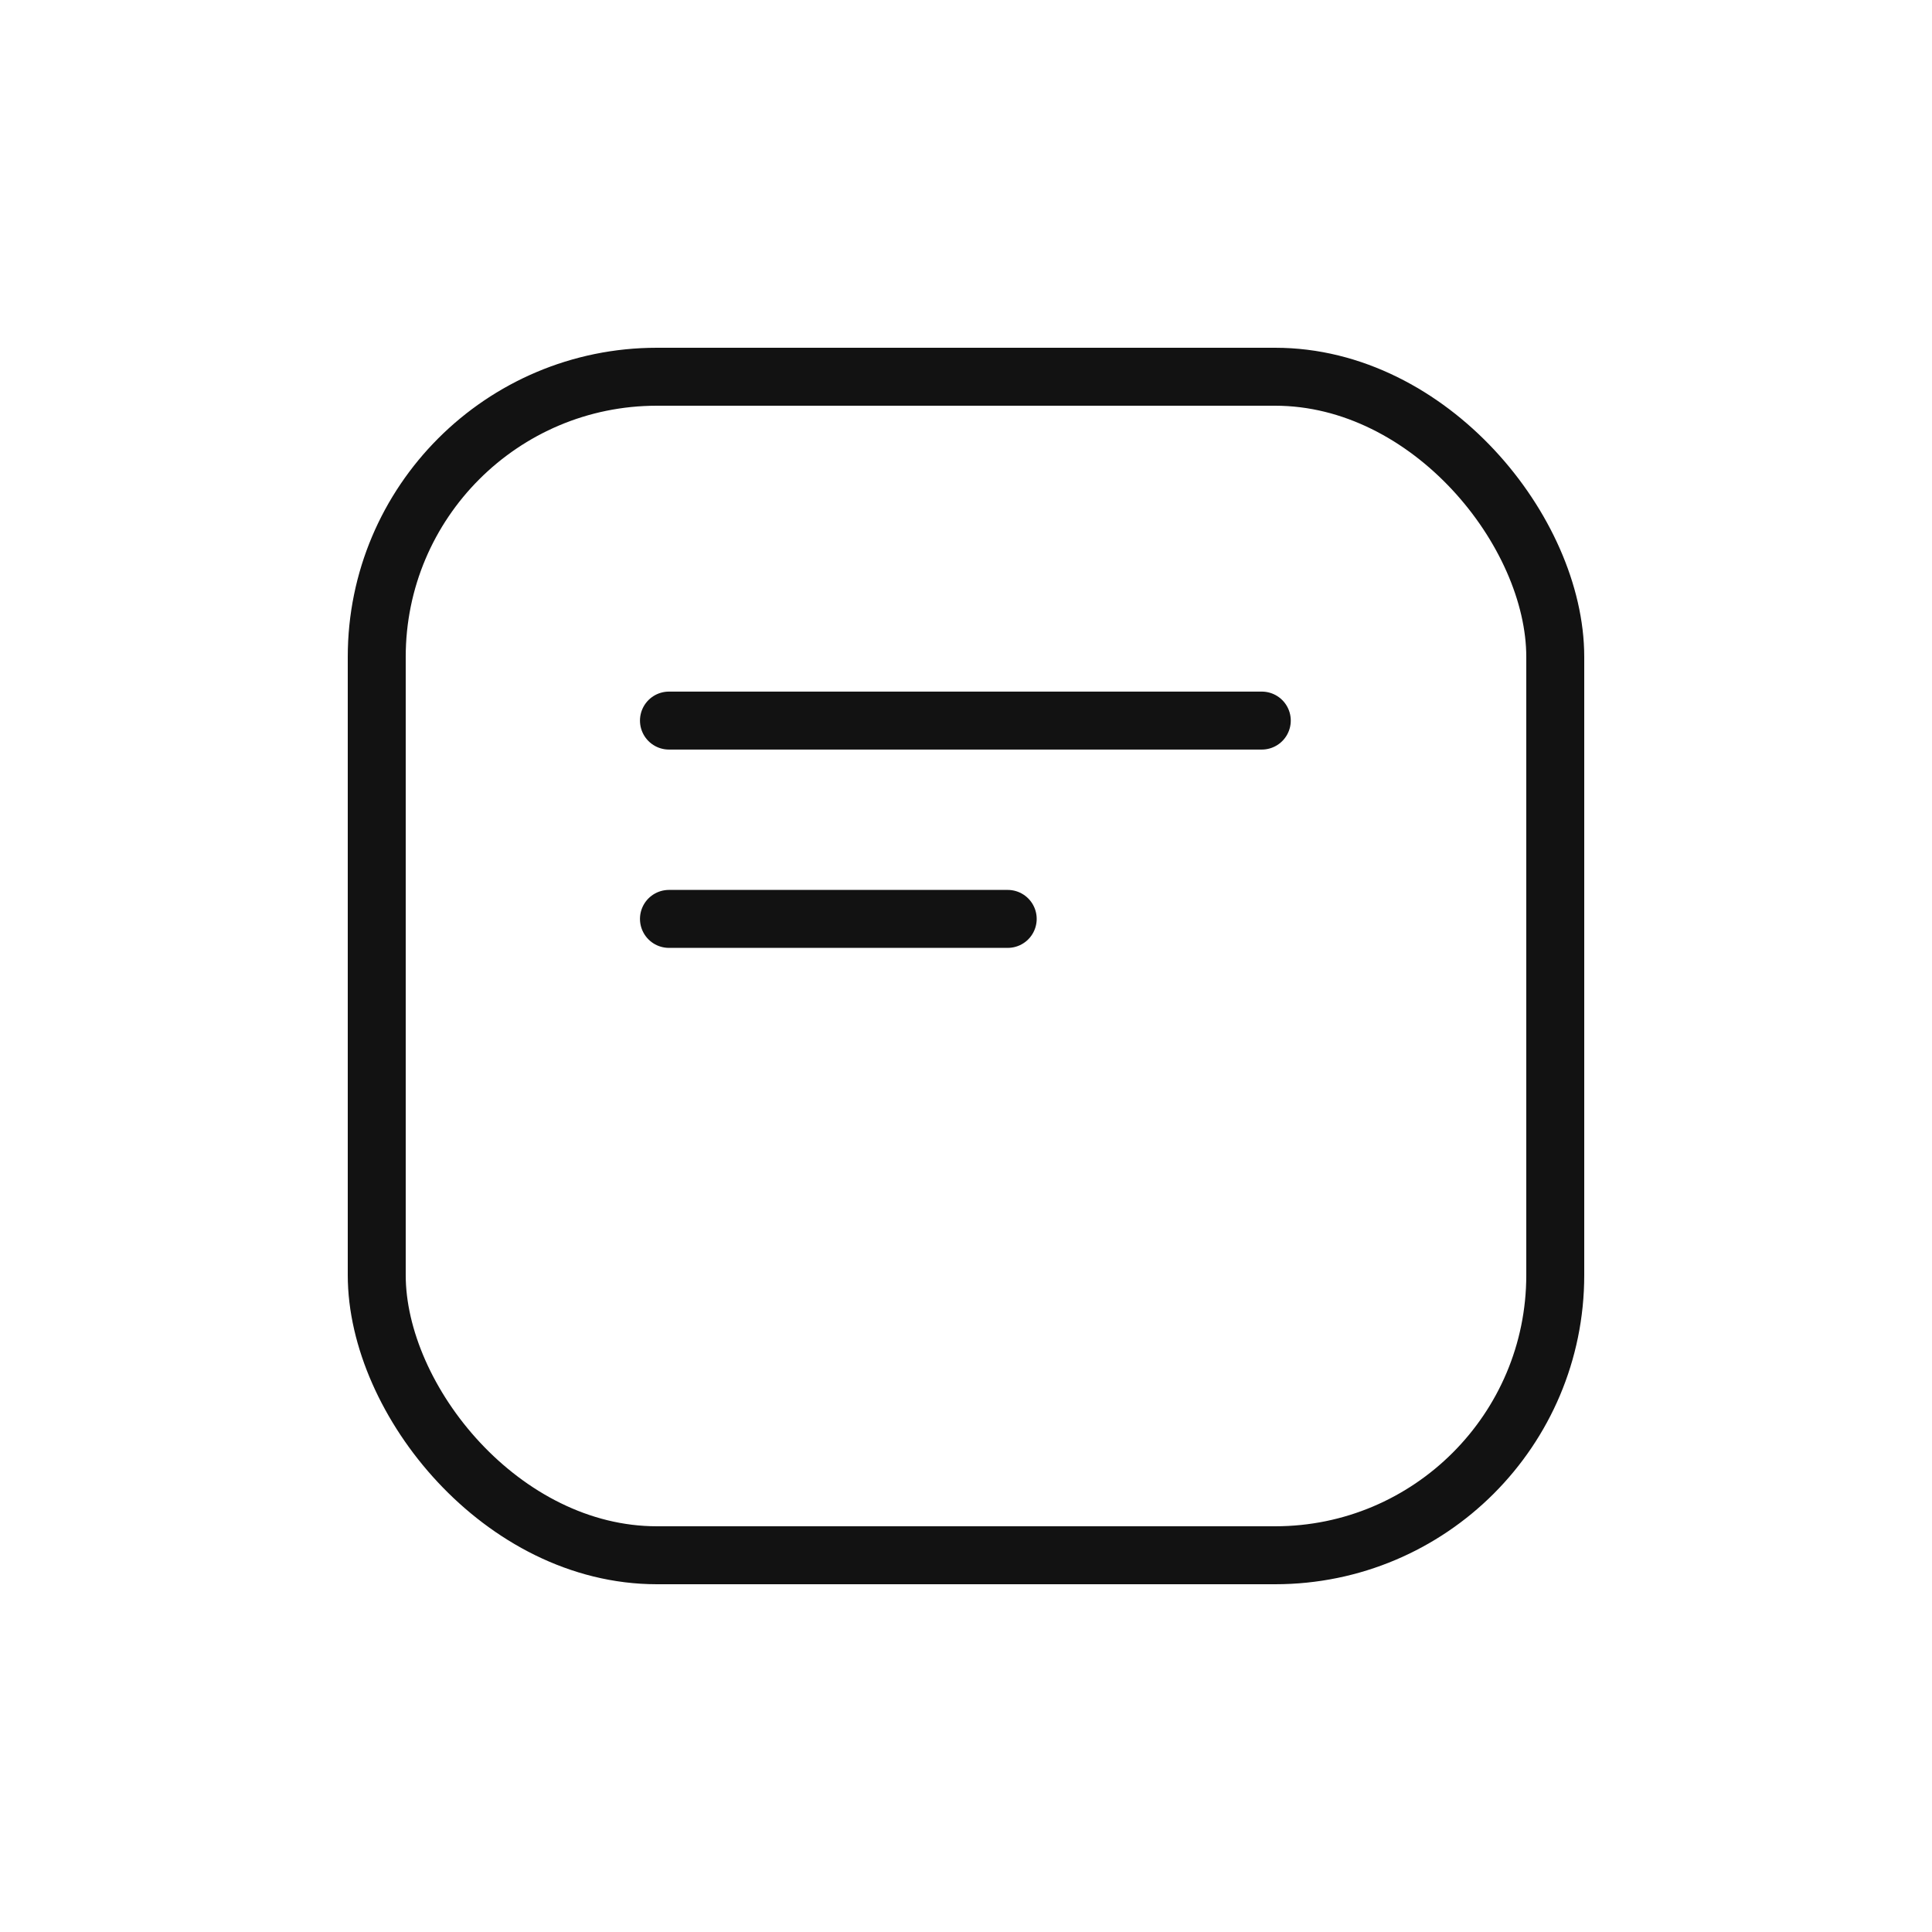 <svg width="100" height="100" viewBox="0 0 100 100" fill="none" xmlns="http://www.w3.org/2000/svg">
<rect x="19.5" y="19.5" width="61" height="61" rx="14.5" stroke="#121212" stroke-width="3"/>
<path d="M65.31 37.297H34.625" stroke="#121212" stroke-width="3" stroke-linecap="round"/>
<path d="M52.159 47.562H34.625" stroke="#121212" stroke-width="3" stroke-linecap="round"/>
</svg>
